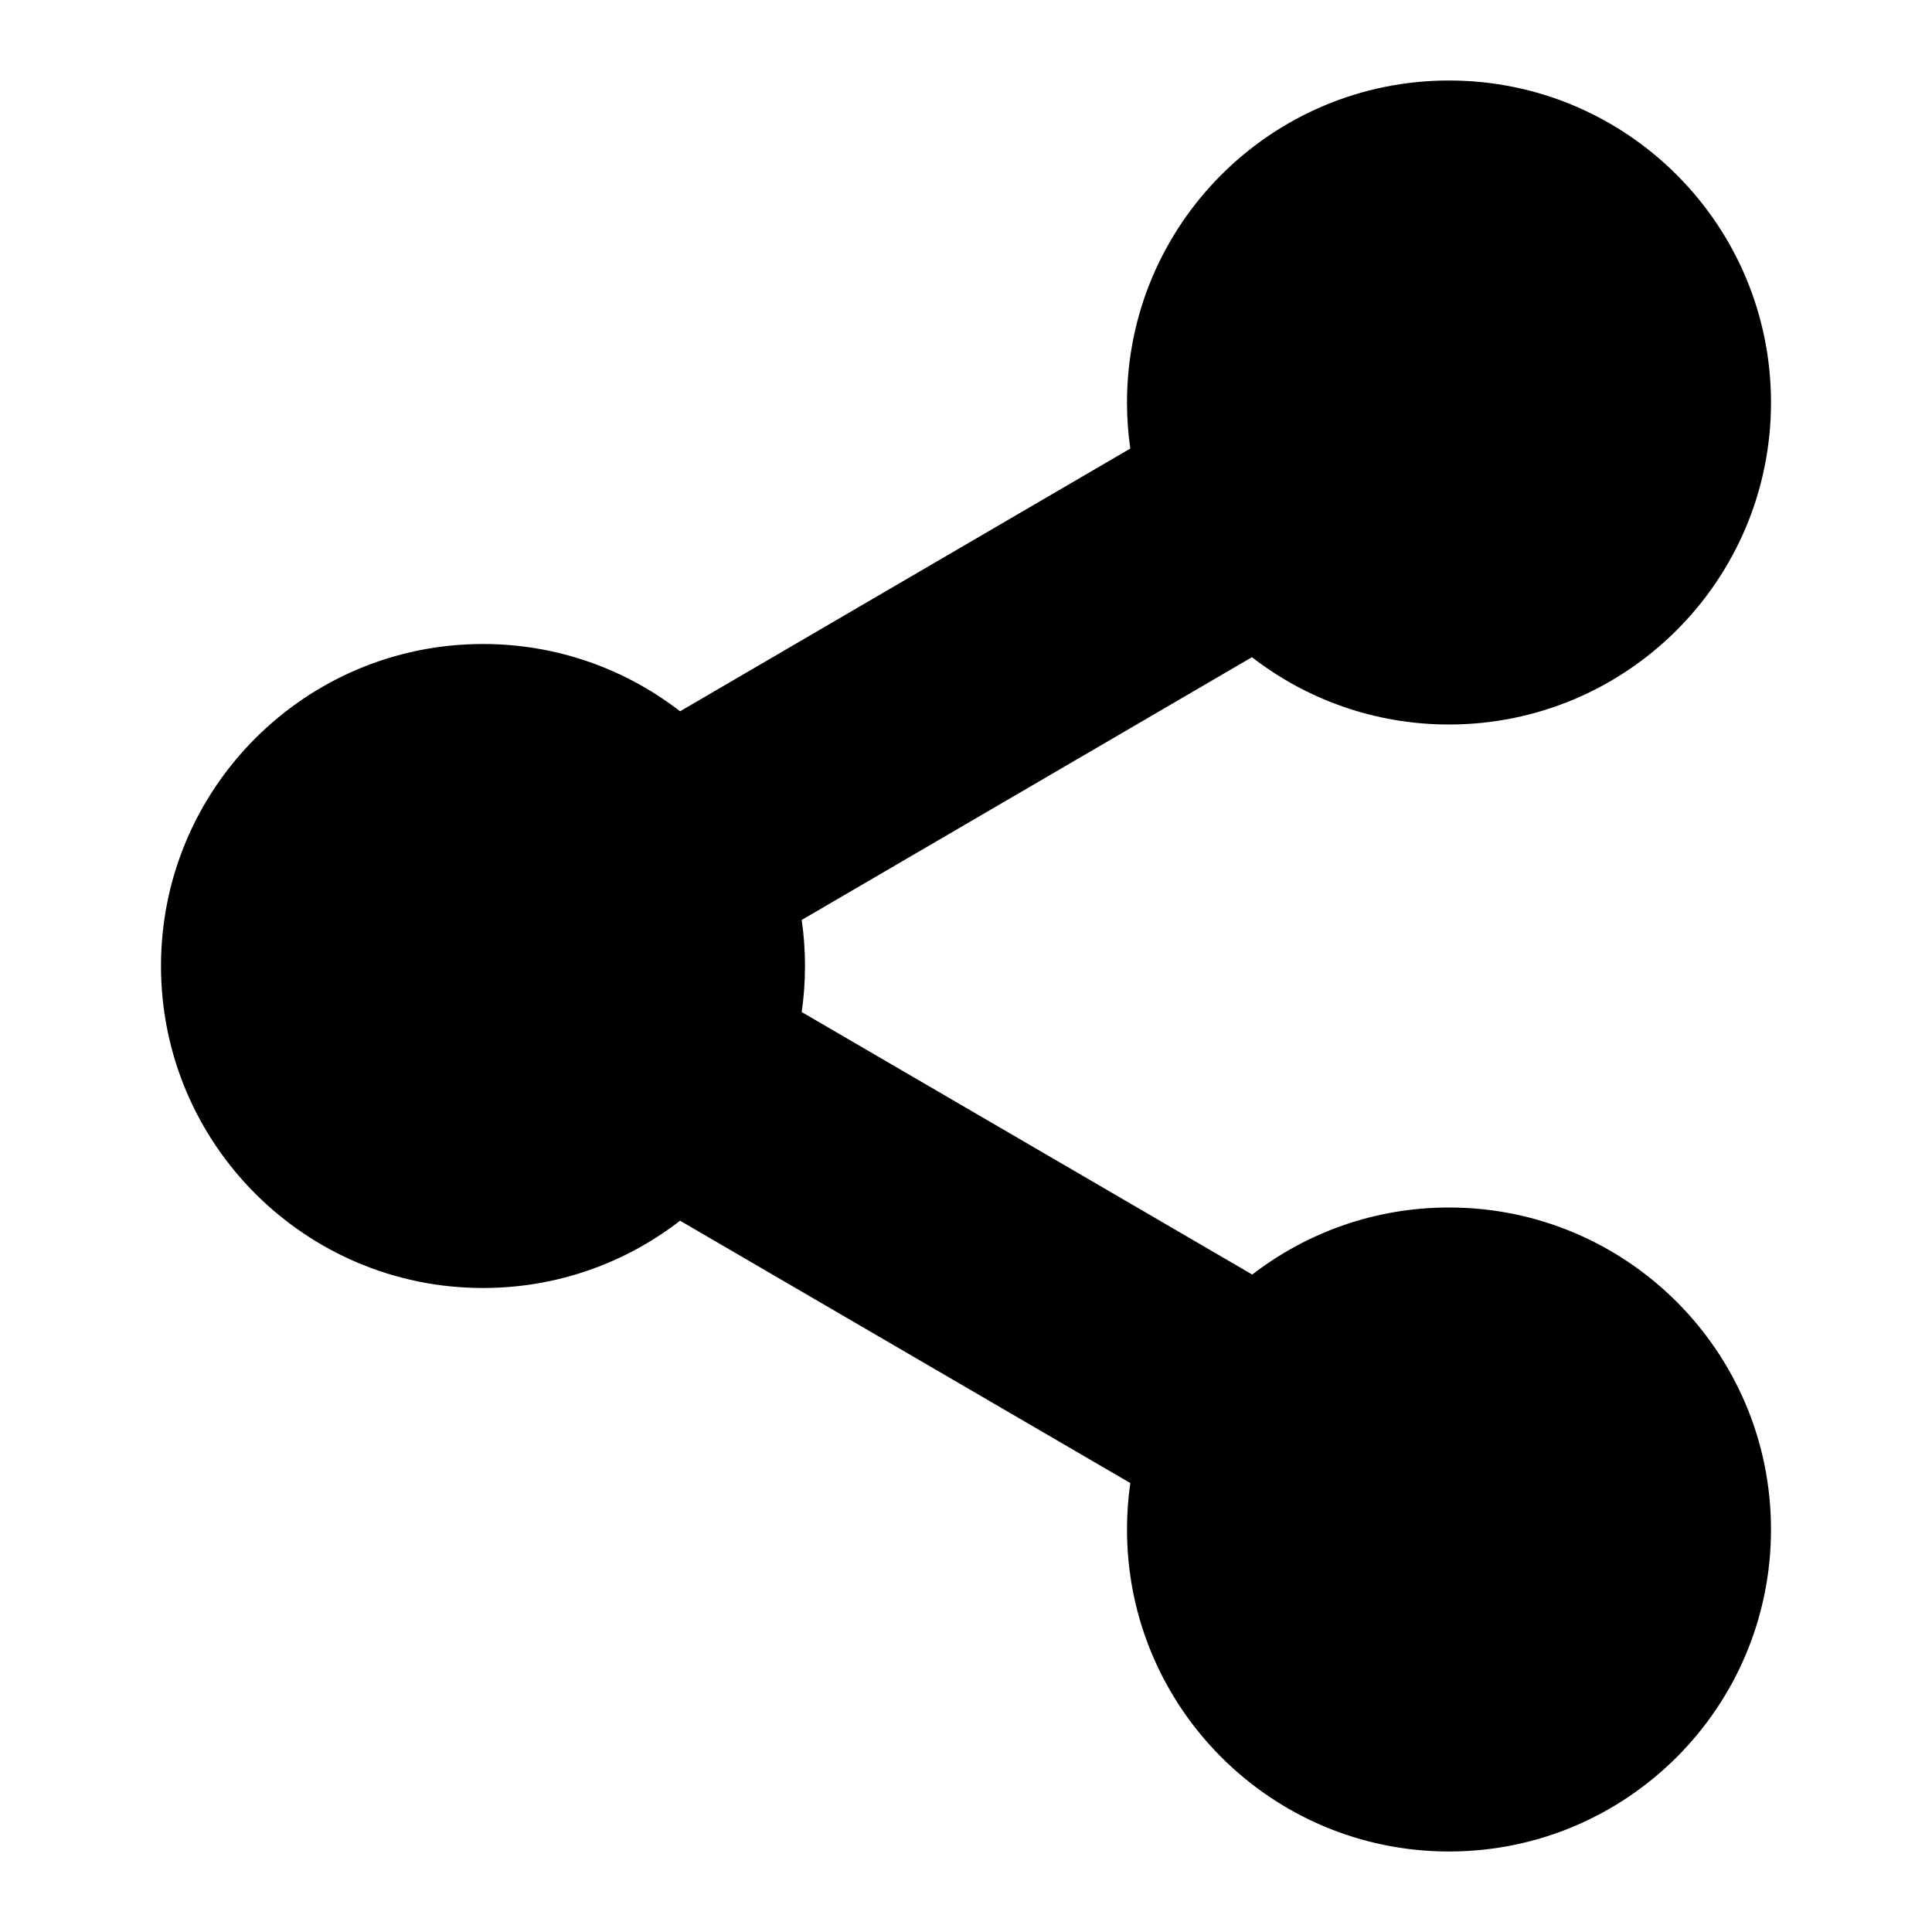 <?xml version="1.0" encoding="utf-8"?>
<svg width="800px" height="800px" viewBox="0 0 24 24" fill="none" xmlns="http://www.w3.org/2000/svg">
<path d="M18 1C15.791 1 14 2.791 14 5C14 5.194 14.014 5.385 14.041 5.572L8.448 8.836C7.771 8.312 6.922 8 6 8C3.791 8 2 9.791 2 12C2 14.209 3.791 16 6 16C6.922 16 7.772 15.688 8.448 15.164L14.041 18.423C14.014 18.611 14 18.804 14 19C14 21.209 15.791 23 18 23C20.209 23 22 21.209 22 19C22 16.791 20.209 15 18 15C17.08 15 16.232 15.311 15.556 15.833L9.959 12.572C9.986 12.385 10 12.194 10 12C10 11.806 9.986 11.615 9.959 11.428L15.552 8.164C16.229 8.688 17.078 9 18 9C20.209 9 22 7.209 22 5C22 2.791 20.209 1 18 1Z" fill="#000000"/>
</svg>